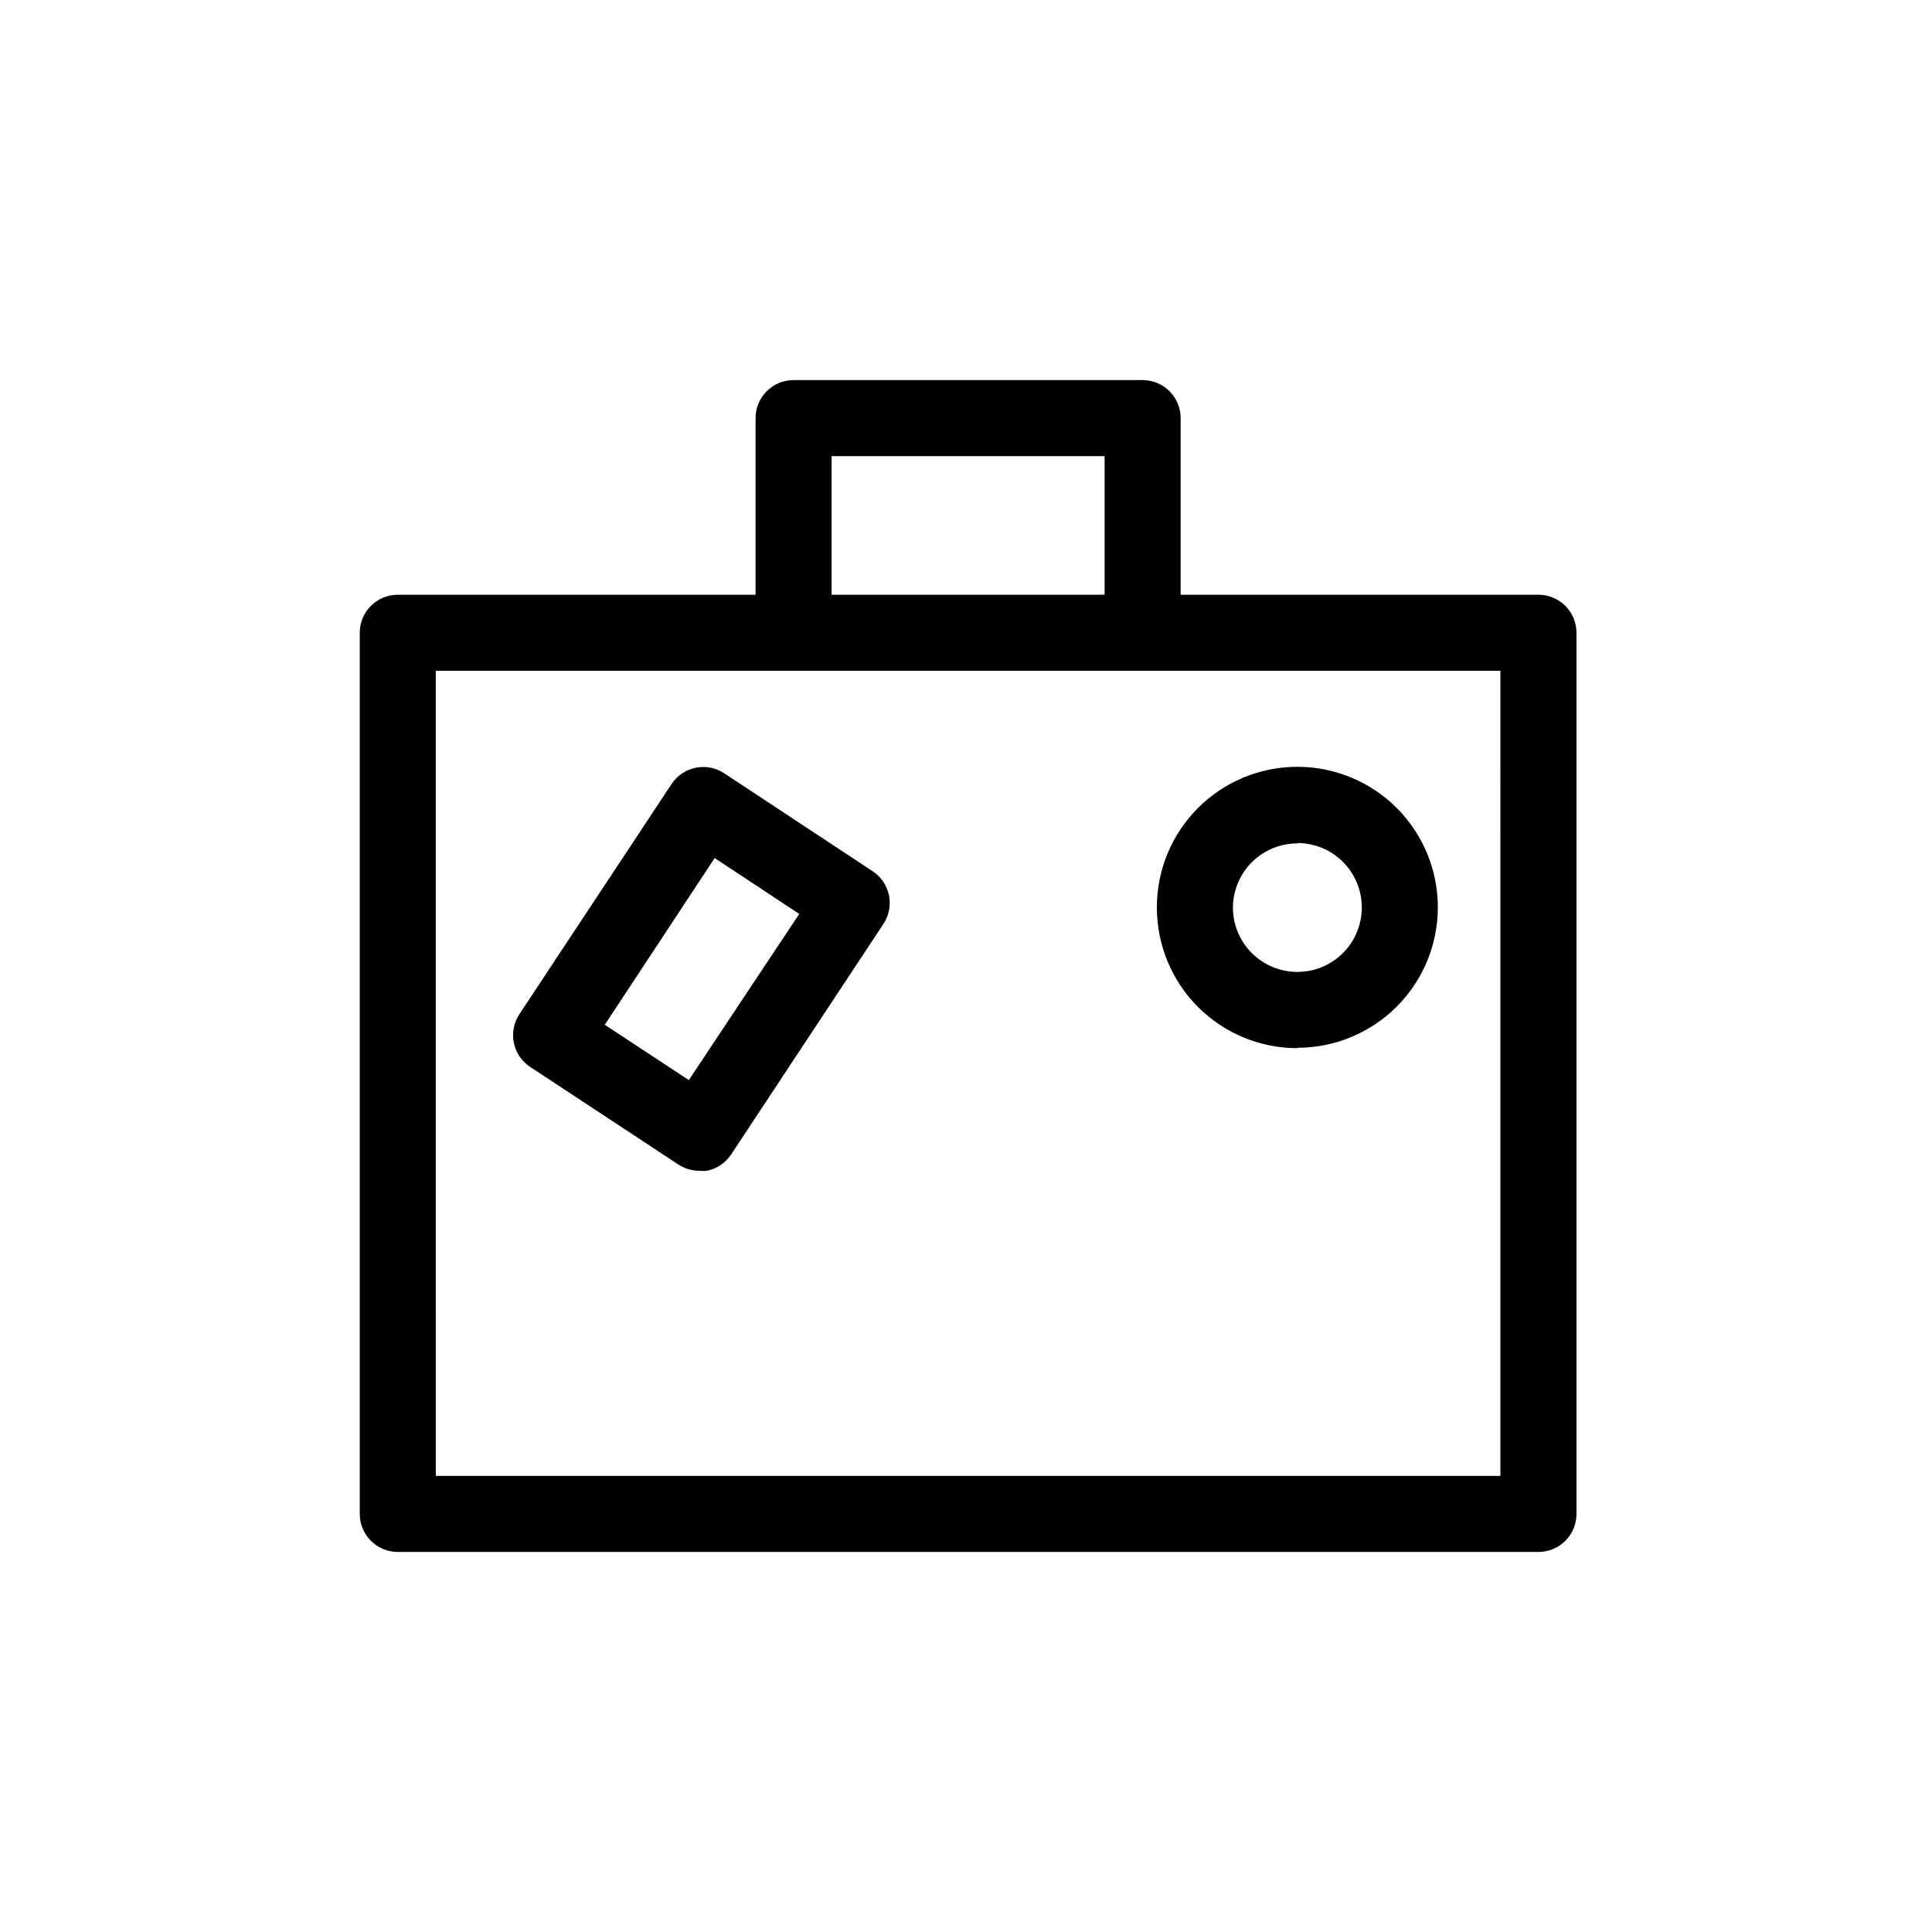 <?xml version="1.0" encoding="UTF-8"?>
<!-- Uploaded to: SVG Repo, www.svgrepo.com, Generator: SVG Repo Mixer Tools -->
<svg fill="#000000" width="800px" height="800px" version="1.1" viewBox="144 144 512 512" xmlns="http://www.w3.org/2000/svg">
 <path d="m551.7 301.61h-94.816v-46.805c0-2.672-1.062-5.234-2.953-7.125-1.887-1.891-4.449-2.953-7.125-2.953h-92.496c-5.566 0-10.078 4.512-10.078 10.078v46.805h-94.816c-5.566 0-10.078 4.512-10.078 10.074v233.52c0 2.672 1.062 5.238 2.953 7.125 1.891 1.891 4.453 2.953 7.125 2.953h302.29c2.672 0 5.234-1.062 7.125-2.953 1.891-1.887 2.953-4.453 2.953-7.125v-233.52c0-2.672-1.062-5.234-2.953-7.125-1.891-1.887-4.453-2.949-7.125-2.949zm-187.32-36.73h72.348v36.727l-72.348 0.004zm177.24 270.25h-282.13l-0.004-213.36h282.13zm-166.46-160.31-39.246-25.895c-4.648-3.062-10.895-1.777-13.957 2.871l-40.305 60.961c-1.484 2.234-2.016 4.969-1.477 7.598 0.539 2.633 2.106 4.938 4.348 6.406l39.246 25.844 0.004 0.004c1.645 1.082 3.57 1.66 5.539 1.66 0.672 0.074 1.348 0.074 2.016 0 2.617-0.523 4.918-2.062 6.398-4.281l40.305-61.012c1.535-2.246 2.094-5.019 1.555-7.684-0.539-2.668-2.137-5-4.426-6.473zm-48.617 55.418-22.27-14.66 29.121-44.184 22.418 14.812zm161.22-8.566v0.004c9.879 0.012 19.359-3.902 26.355-10.883 6.992-6.981 10.922-16.453 10.926-26.332 0.004-9.883-3.918-19.359-10.902-26.344-6.988-6.988-16.465-10.91-26.344-10.906-9.883 0.004-19.355 3.938-26.336 10.93-6.981 6.992-10.895 16.473-10.879 26.352-0.016 9.902 3.918 19.398 10.922 26.395s16.508 10.914 26.41 10.887zm0-54.262v0.004c4.531-0.016 8.887 1.773 12.098 4.973 3.215 3.195 5.023 7.539 5.031 12.074 0.012 4.531-1.785 8.883-4.984 12.09-3.199 3.211-7.543 5.016-12.078 5.019-4.531 0.008-8.879-1.793-12.086-4.996-3.207-3.203-5.008-7.547-5.008-12.082 0.027-4.527 1.852-8.863 5.074-12.047 3.219-3.184 7.574-4.957 12.105-4.93z"/>
</svg>
